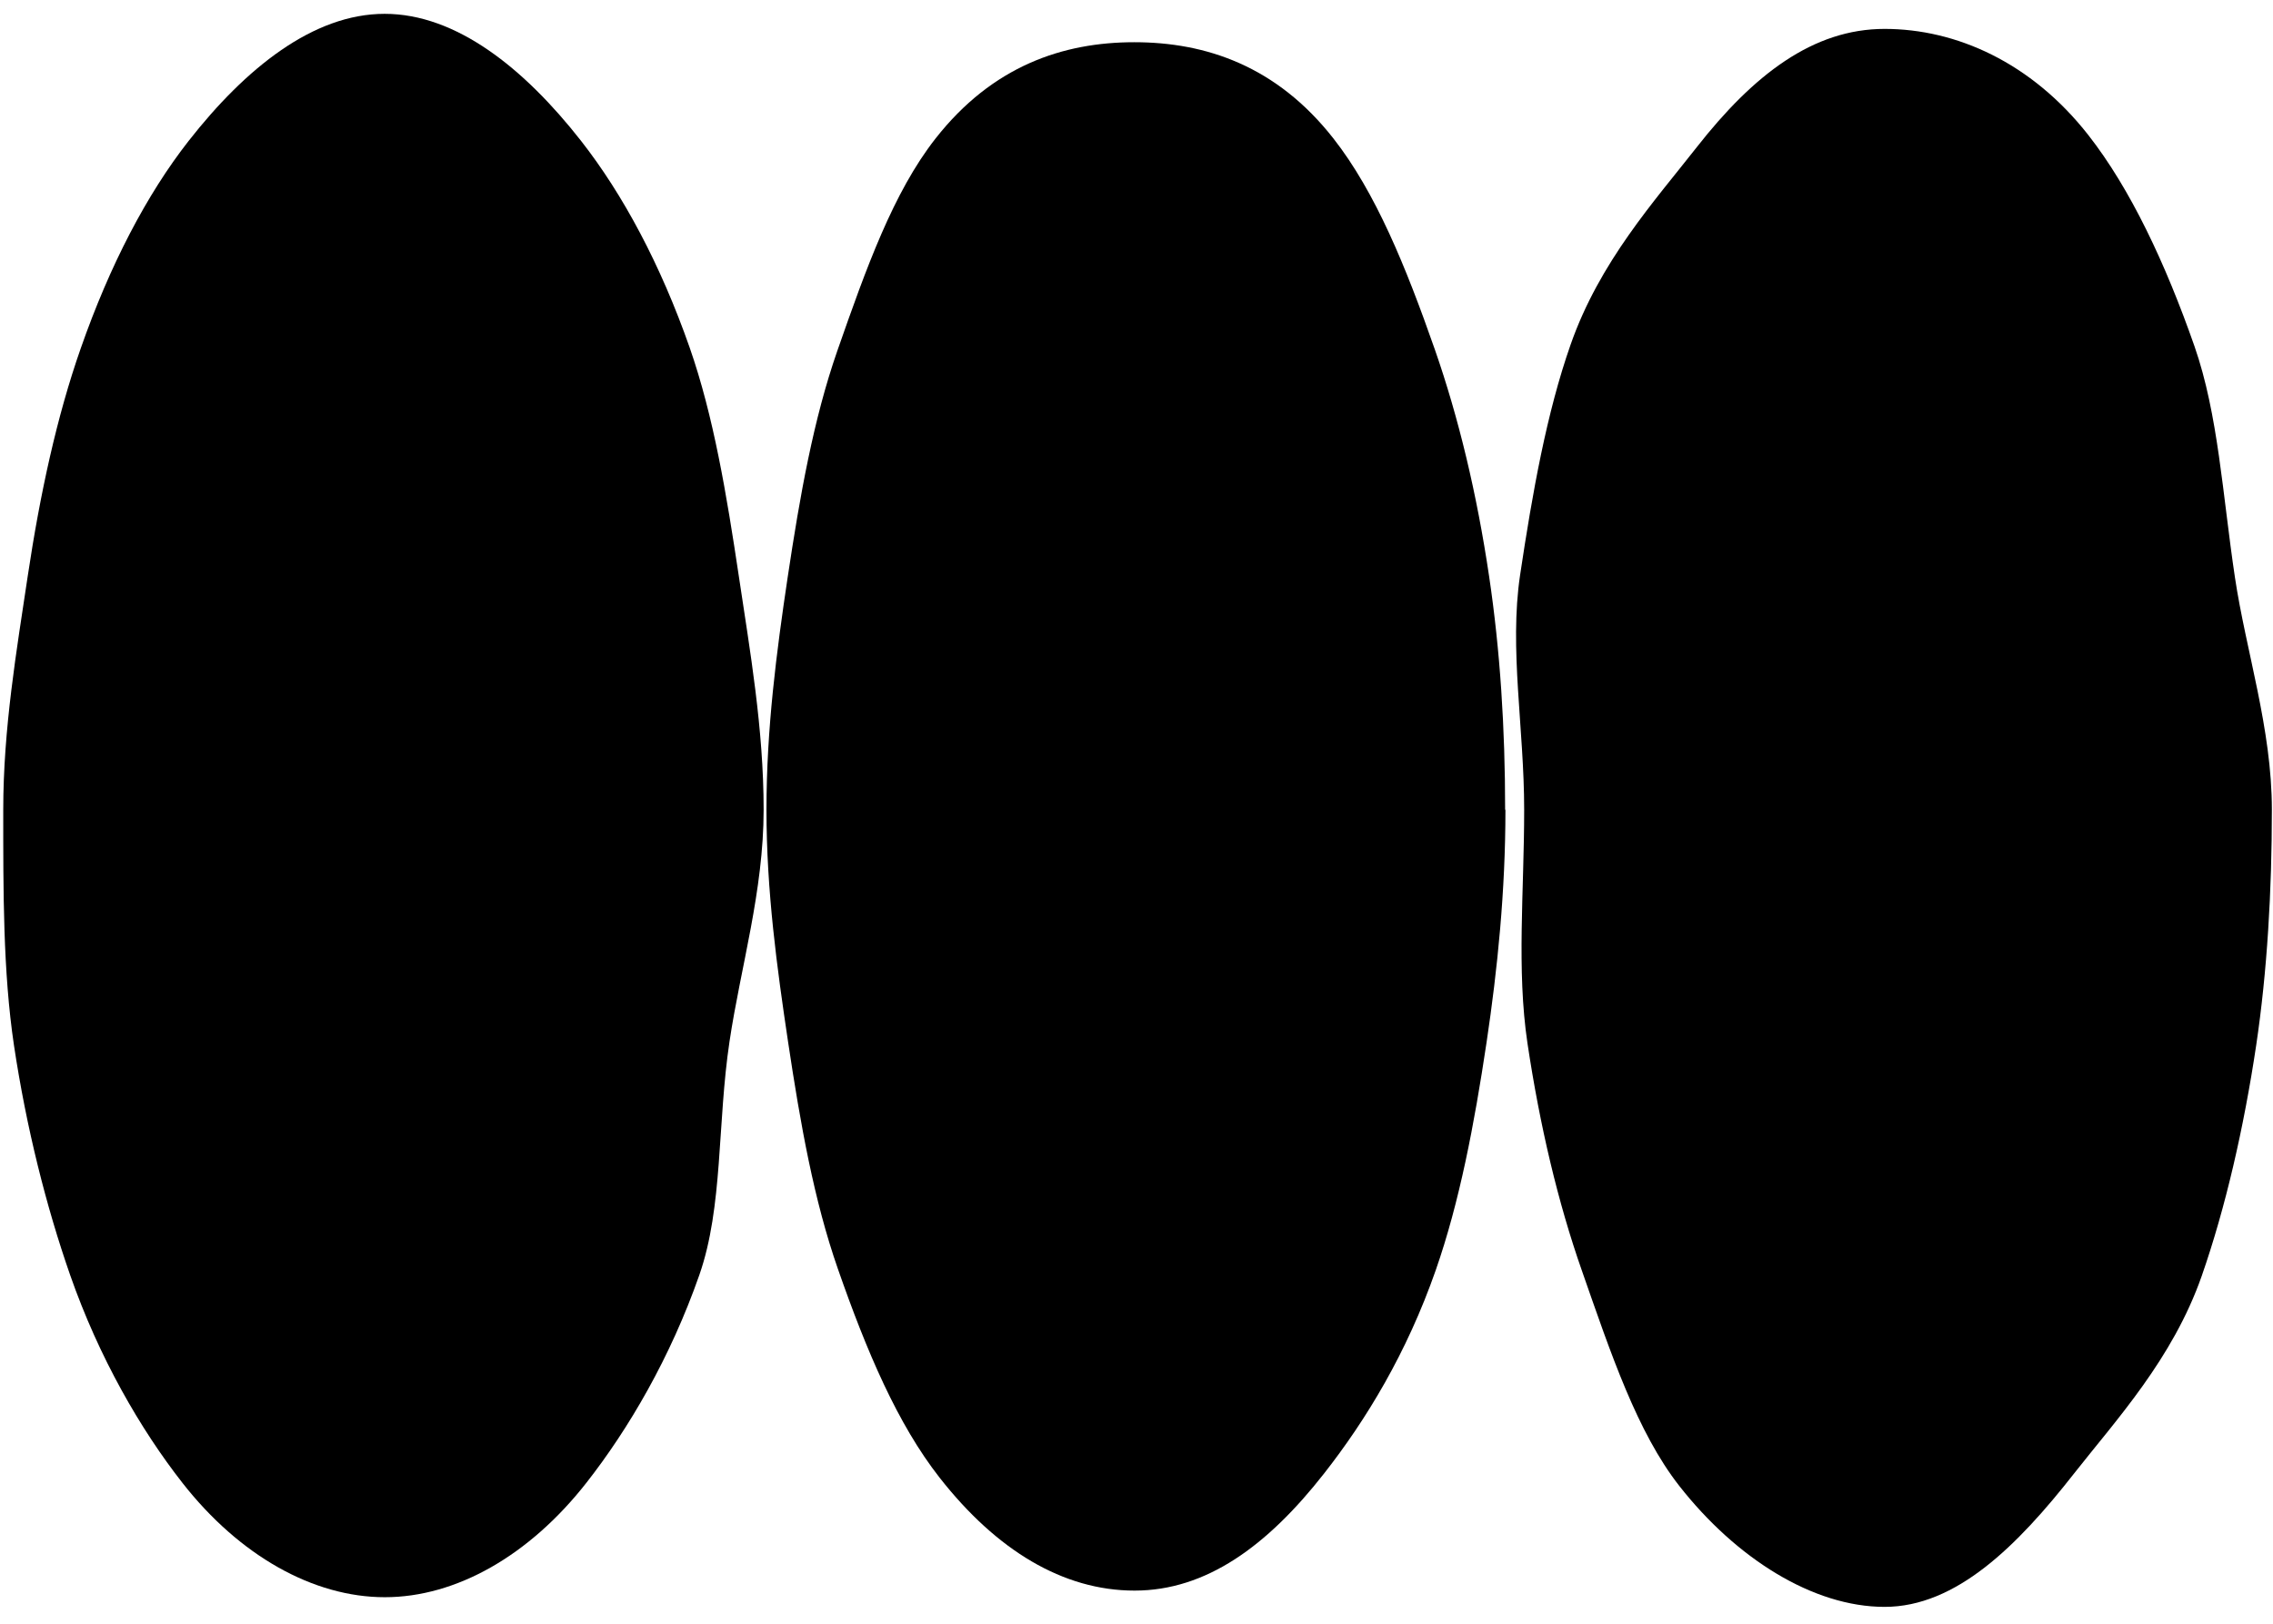 <svg width="119" height="85" viewBox="0 0 119 85" fill="none" xmlns="http://www.w3.org/2000/svg">
<g id="Group 42">
<path id="Vector" d="M118.941 42.389C118.941 46.646 118.696 50.864 118.119 54.726C117.472 59.047 116.516 63.217 115.268 66.795C113.751 71.131 110.789 74.33 108.586 77.134C105.608 80.933 102.409 84.117 98.665 84.117C94.921 84.117 90.893 81.581 87.915 77.782C85.712 74.97 84.337 70.863 82.821 66.526C81.565 62.948 80.617 58.936 79.969 54.615C79.393 50.753 79.796 46.654 79.796 42.389C79.796 38.123 79.006 33.969 79.582 30.106C80.23 25.786 80.972 21.615 82.228 18.037C83.745 13.701 86.628 10.518 88.831 7.706C91.809 3.907 94.921 1.513 98.665 1.513C102.409 1.513 106.35 3.267 109.328 7.066C111.532 9.878 113.372 13.788 114.889 18.124C116.137 21.702 116.358 25.896 117.006 30.217C117.582 34.079 118.941 38.131 118.941 42.389Z" fill="black"/>
<path id="Vector_2" d="M78.815 42.39C78.815 46.647 78.404 50.707 77.827 54.569C77.18 58.89 76.413 62.918 75.165 66.496C73.649 70.833 71.524 74.324 69.32 77.136C66.343 80.935 63.144 83.265 59.4 83.265C55.656 83.265 52.173 81.156 49.195 77.357C46.991 74.545 45.38 70.762 43.864 66.417C42.615 62.839 41.905 58.85 41.257 54.53C40.68 50.668 40.127 46.647 40.127 42.39C40.127 38.133 40.657 34.112 41.233 30.25C41.881 25.929 42.592 21.933 43.84 18.355C45.356 14.018 46.77 10.069 48.974 7.257C51.952 3.458 55.64 2.21 59.384 2.21C63.128 2.21 66.832 3.45 69.81 7.249C72.014 10.061 73.602 13.955 75.118 18.291C76.366 21.869 77.322 25.858 77.962 30.179C78.538 34.041 78.799 38.125 78.799 42.39H78.815Z" fill="black"/>
<path id="Vector_3" d="M39.979 42.389C39.979 46.646 38.771 50.65 38.194 54.513C37.546 58.833 37.862 63.162 36.614 66.74C35.098 71.076 32.902 74.812 30.698 77.624C27.721 81.423 23.89 83.611 20.146 83.611C16.402 83.611 12.54 81.439 9.562 77.64C7.358 74.828 5.186 71.076 3.67 66.74C2.422 63.162 1.379 59.039 0.731 54.718C0.155 50.856 0.17 46.646 0.17 42.389C0.17 38.131 0.873 34.032 1.45 30.169C2.098 25.849 2.974 21.805 4.23 18.227C5.747 13.89 7.674 10.186 9.878 7.374C12.855 3.575 16.394 0.724 20.138 0.724C23.882 0.724 27.436 3.567 30.414 7.366C32.618 10.178 34.592 13.867 36.109 18.203C37.357 21.781 38.036 25.857 38.684 30.185C39.26 34.048 39.979 38.131 39.979 42.389Z" fill="black"/>
</g>
</svg>
